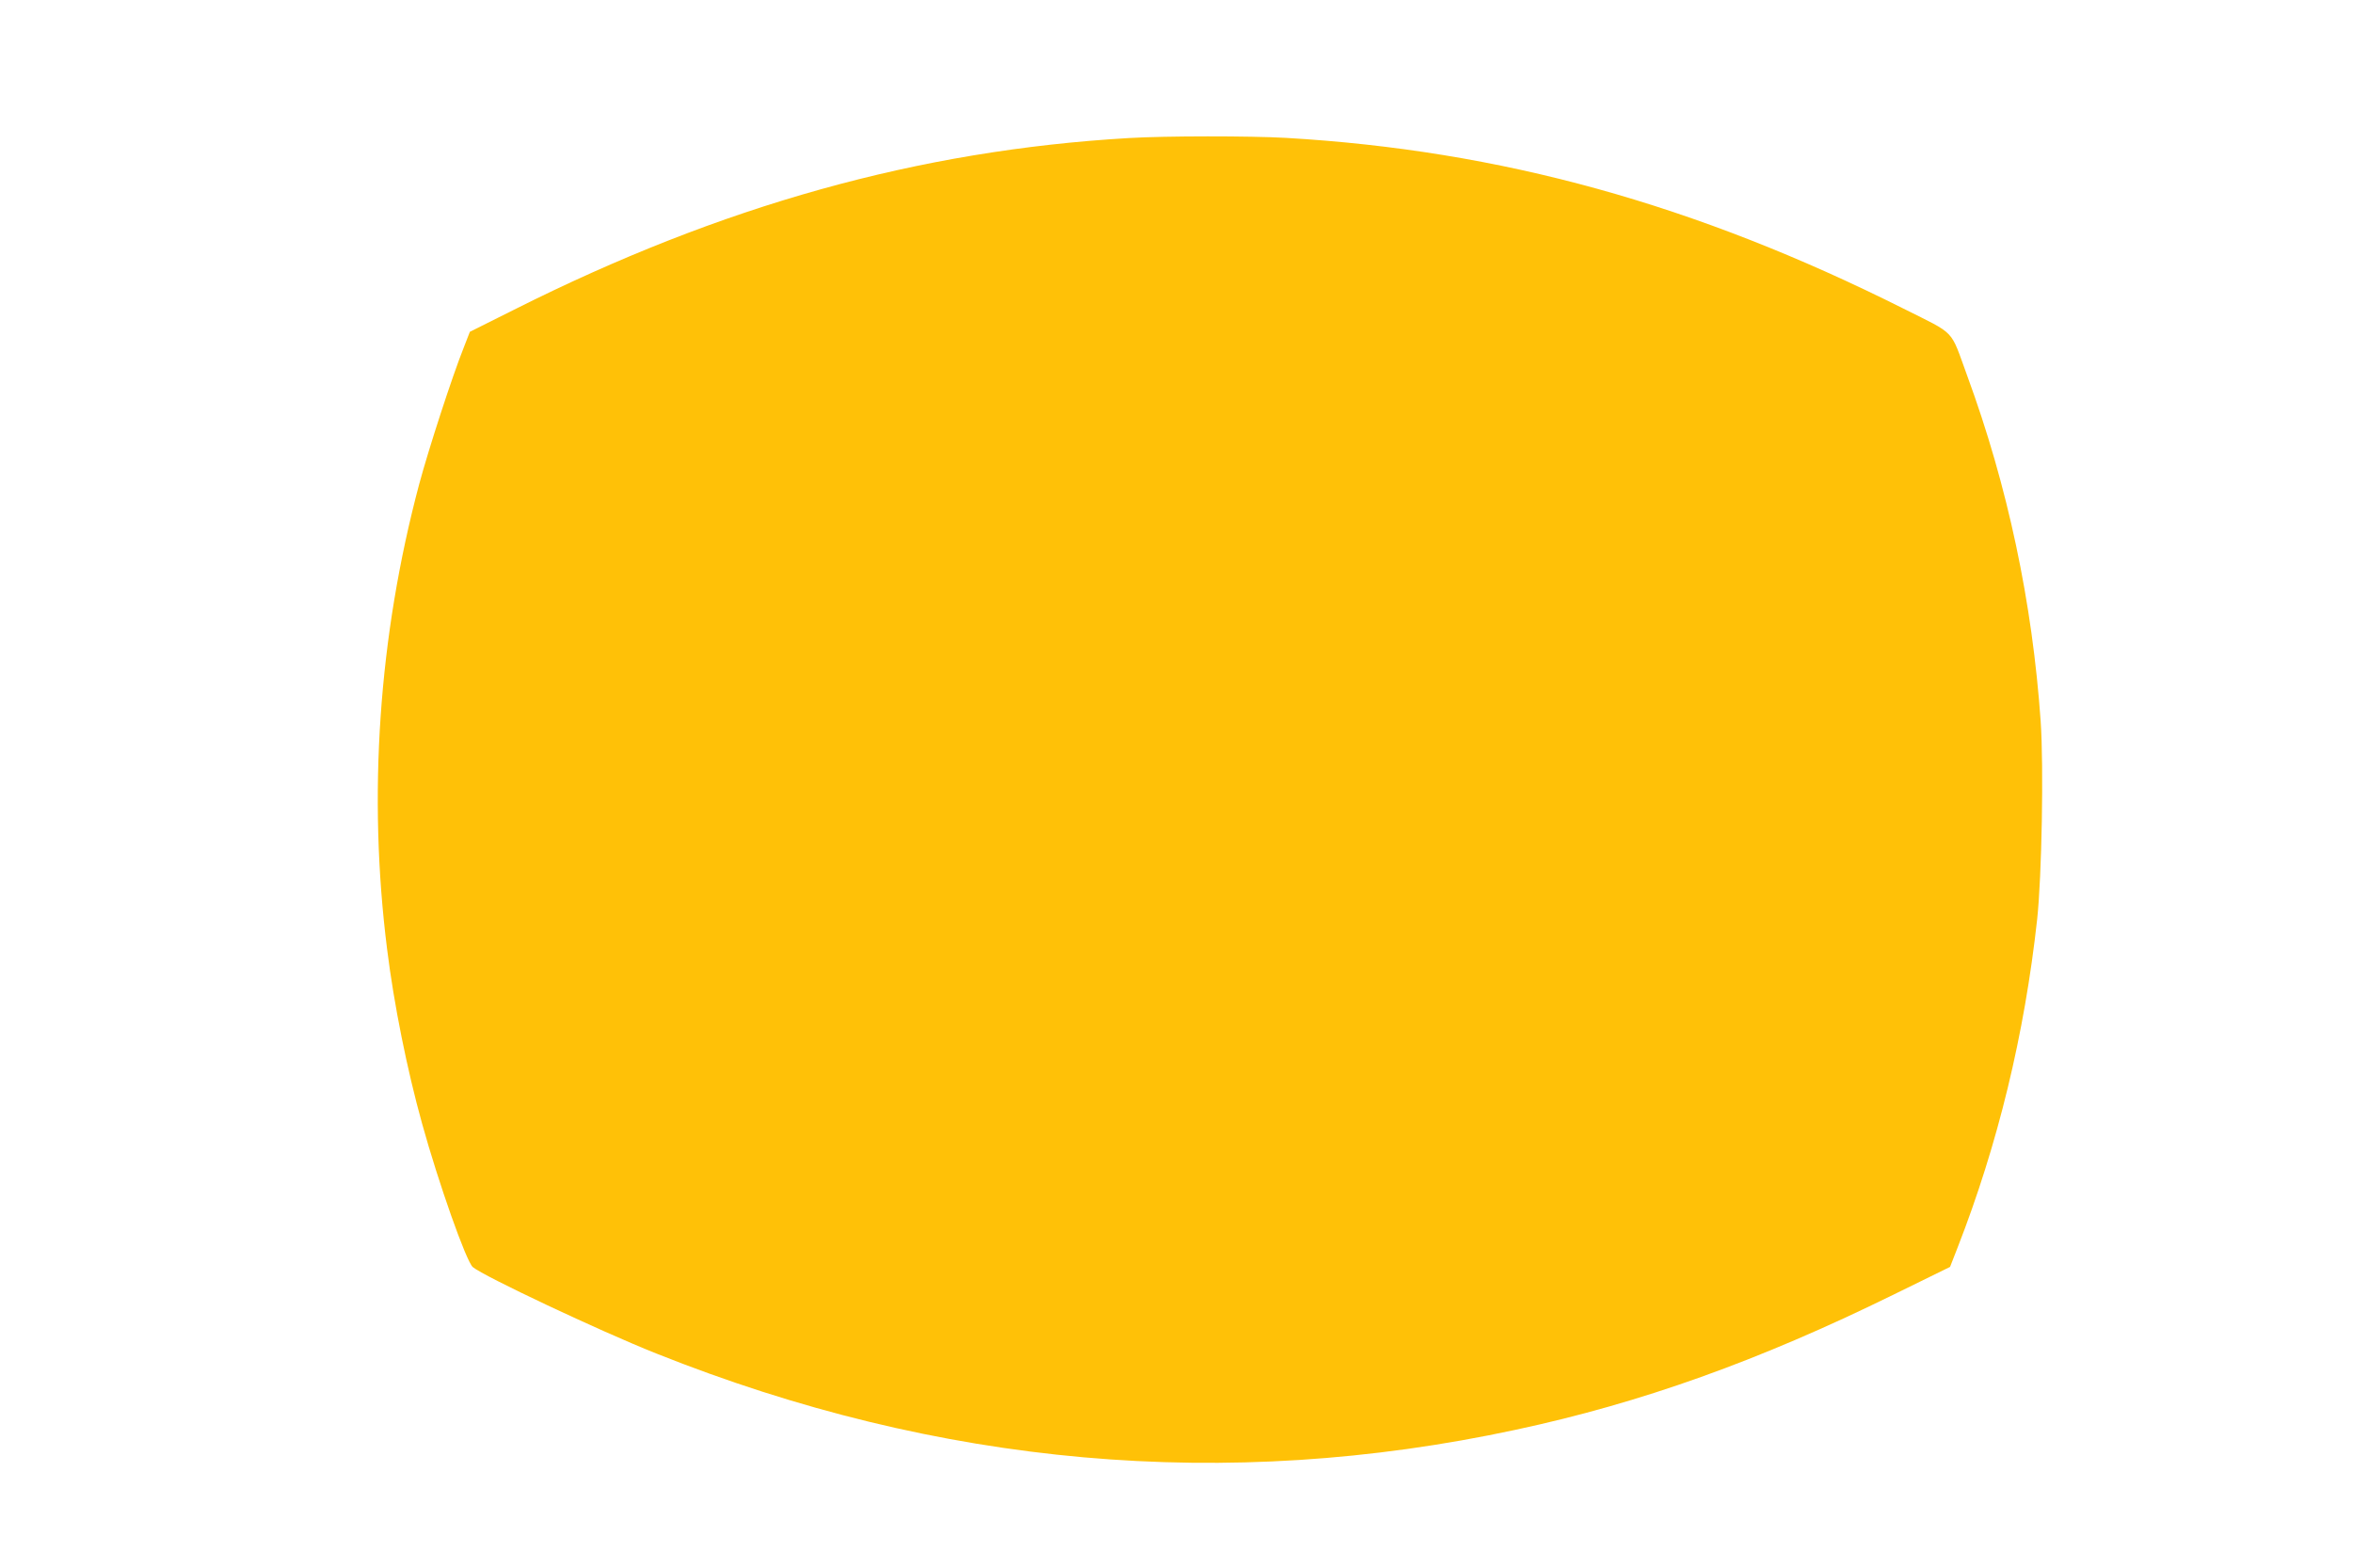 <?xml version="1.0" standalone="no"?>
<!DOCTYPE svg PUBLIC "-//W3C//DTD SVG 20010904//EN"
 "http://www.w3.org/TR/2001/REC-SVG-20010904/DTD/svg10.dtd">
<svg version="1.0" xmlns="http://www.w3.org/2000/svg"
 width="1280pt" height="853pt" viewBox="0 0 1280 853"
 preserveAspectRatio="xMidYMid meet">
<g transform="translate(0,853) scale(0.1,-0.1)"
fill="#ffc107" stroke="none">
<path d="M6140 7779 c-1142 -67 -2214 -366 -3344 -934 l-240 -120 -33 -85
c-64 -160 -192 -555 -243 -745 -220 -826 -280 -1692 -174 -2530 37 -298 108
-652 190 -947 89 -322 240 -750 276 -781 58 -49 689 -347 998 -470 1541 -615
3101 -753 4675 -415 683 146 1324 376 2051 733 l312 153 41 105 c219 561 364
1159 433 1787 25 236 36 827 19 1076 -45 645 -179 1280 -400 1881 -94 257 -57
219 -346 364 -1133 568 -2191 861 -3360 929 -195 11 -656 11 -855 -1z"/>
</g>
</svg>
